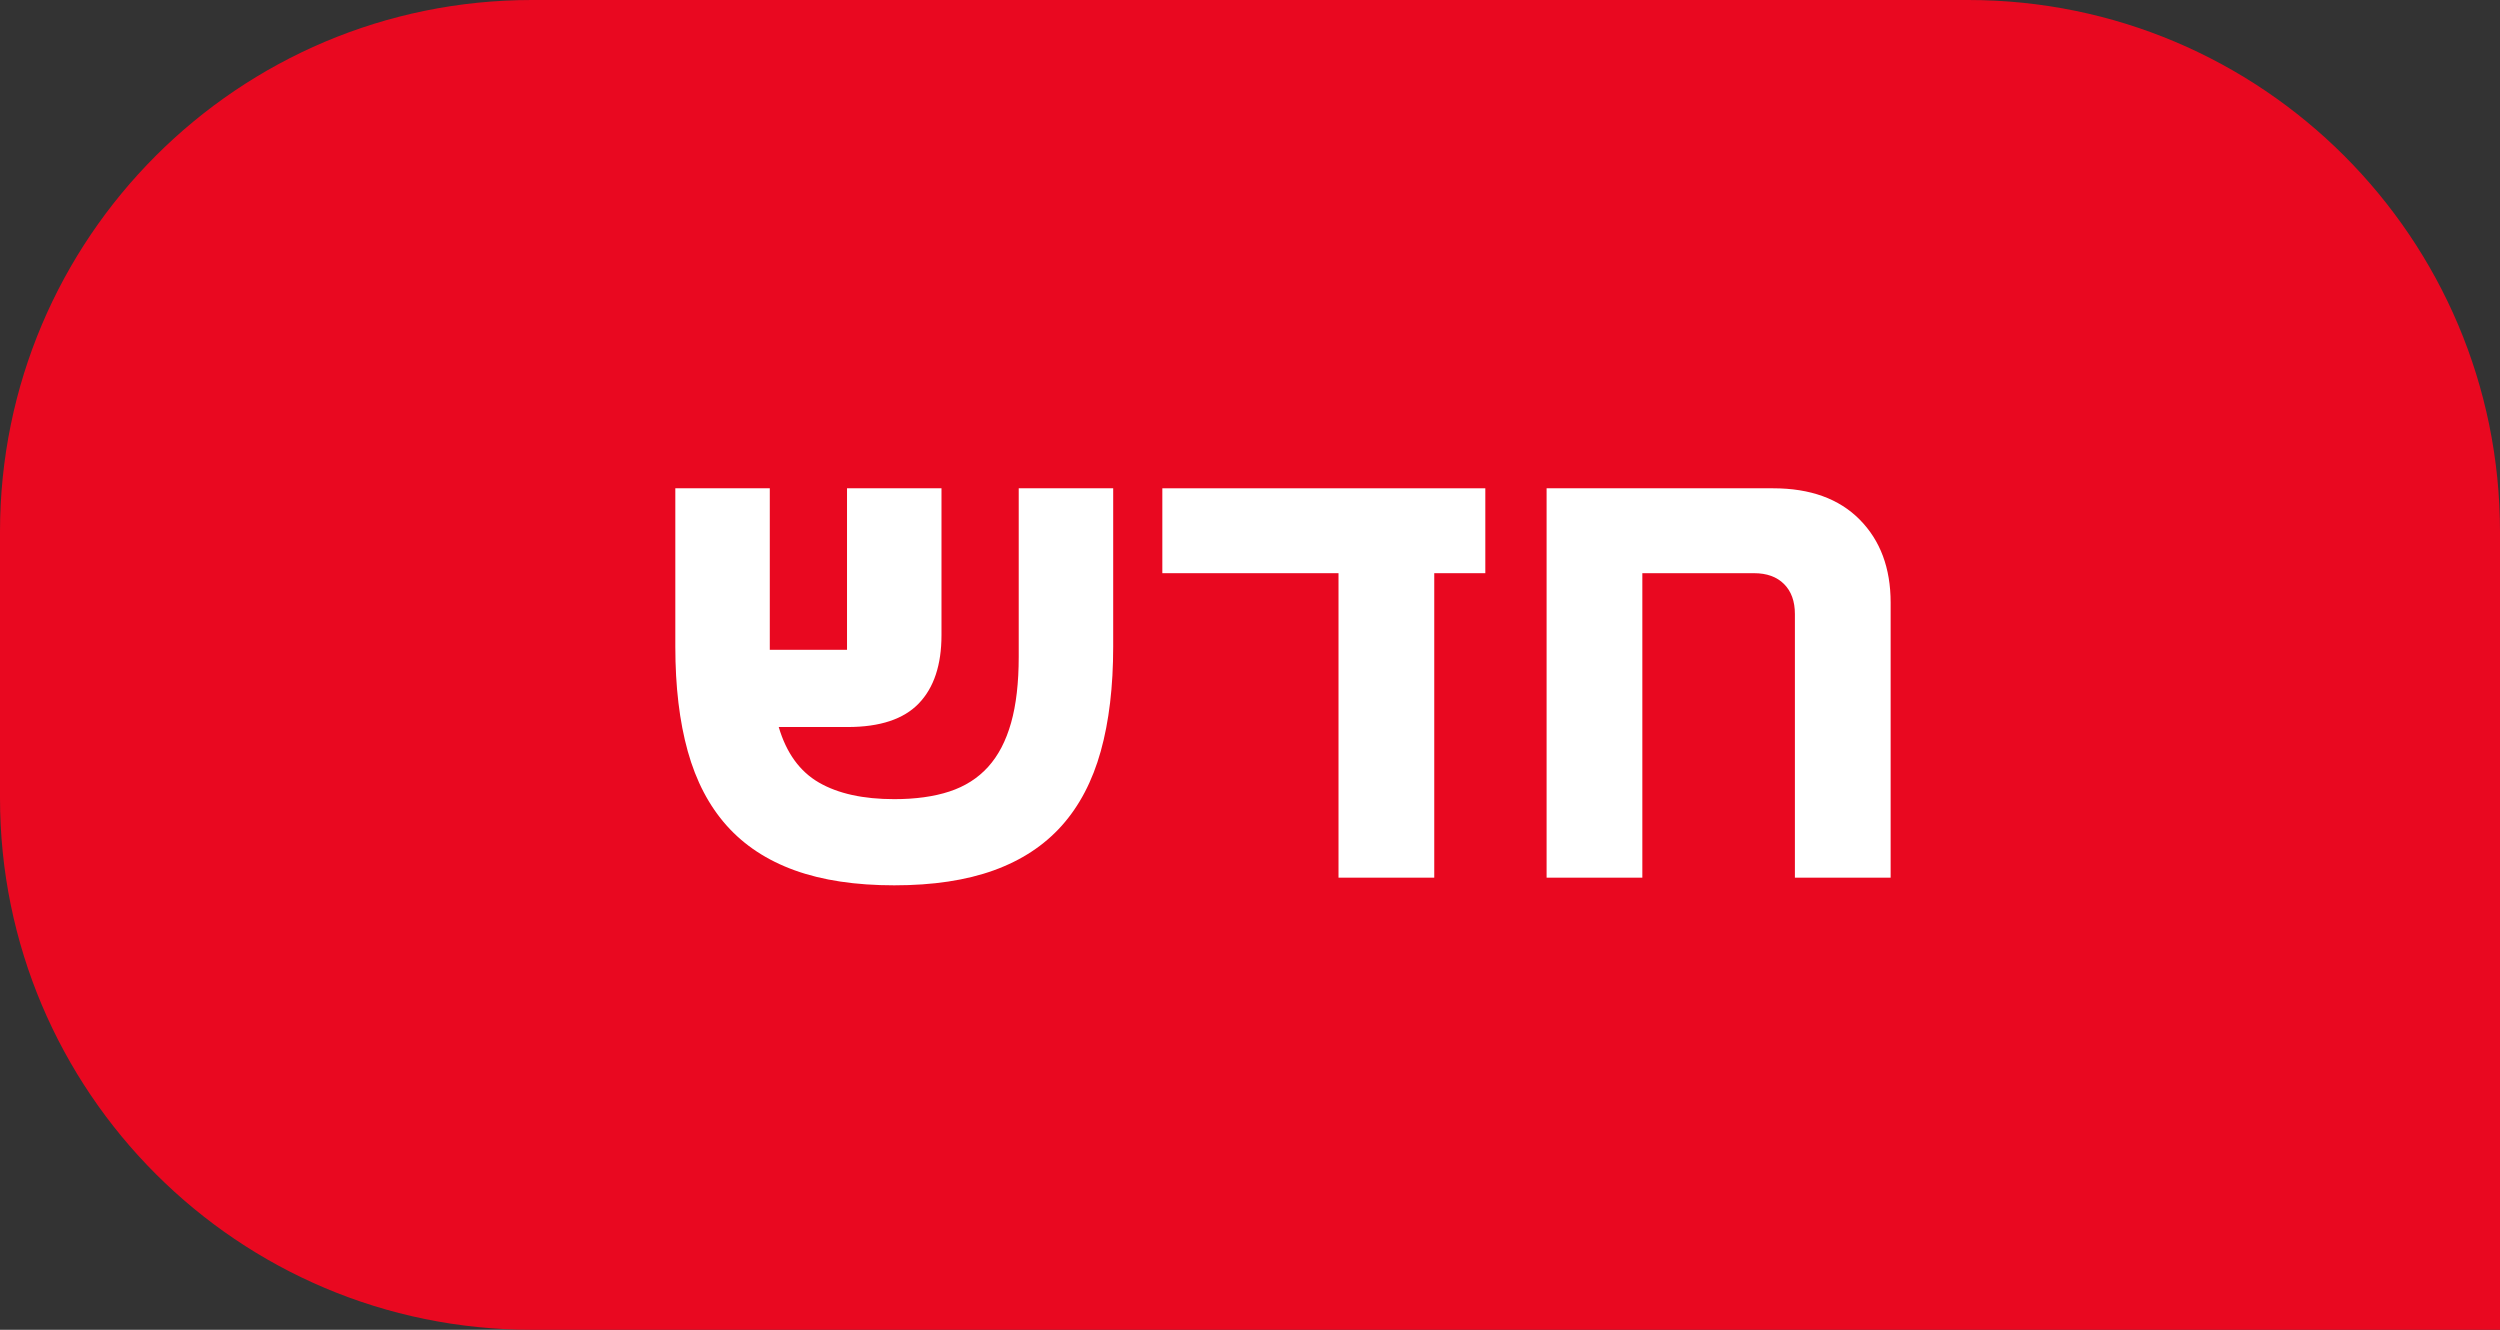 <?xml version="1.0" encoding="UTF-8"?>
<svg width="94px" height="50px" viewBox="0 0 94 50" version="1.1" xmlns="http://www.w3.org/2000/svg" xmlns:xlink="http://www.w3.org/1999/xlink">
    <rect x="0" y="0" width="94" height="50" fill="#333333" stroke="none"/>
    <title>badge-2 copy</title>
    <g id="Page-4" stroke="none" stroke-width="1" fill="none" fill-rule="evenodd">
        <g id="badge-2-copy">
            <path d="M20,0 L74,0 C85.046,-2.02906125e-15 94,8.954 94,20 L94,50 L94,50 L20,50 C8.954,50 -2.20000618e-15,41.046 0,30 L0,20 C-1.3527075e-15,8.954 8.954,2.02906125e-15 20,0 Z" id="Rectangle" fill="#E90820"></path>
            <g id="חדש" transform="translate(25.392, 18.36)" fill="#FFFFFF" fill-rule="nonzero">
                <path d="M32.76,0 L41.28,0 C42.672,0 43.756,0.392 44.532,1.176 C45.308,1.96 45.696,3 45.696,4.296 L45.696,14.64 L42.096,14.64 L42.096,4.728 C42.096,4.248 41.96,3.872 41.688,3.6 C41.416,3.328 41.04,3.192 40.56,3.192 L36.36,3.192 L36.36,14.64 L32.76,14.64 L32.76,0 Z" id="Path"></path>
                <polygon id="Path" points="24.936 3.192 18.312 3.192 18.312 0 30.456 0 30.456 3.192 28.536 3.192 28.536 14.64 24.936 14.64"></polygon>
                <path d="M8.232,14.928 C6.776,14.928 5.528,14.74 4.488,14.364 C3.448,13.988 2.596,13.428 1.932,12.684 C1.268,11.94 0.78,11.008 0.468,9.888 C0.156,8.768 0,7.456 0,5.952 L0,0 L3.552,0 L3.552,6.072 L6.456,6.072 L6.456,0 L10.008,0 L10.008,5.52 C10.008,6.64 9.724,7.496 9.156,8.088 C8.588,8.68 7.696,8.976 6.48,8.976 L3.888,8.976 C4.176,9.952 4.68,10.648 5.4,11.064 C6.12,11.48 7.064,11.688 8.232,11.688 C9.032,11.688 9.724,11.592 10.308,11.4 C10.892,11.208 11.376,10.9 11.76,10.476 C12.144,10.052 12.432,9.5 12.624,8.82 C12.816,8.14 12.912,7.312 12.912,6.336 L12.912,0 L16.464,0 L16.464,5.952 C16.464,7.456 16.308,8.768 15.996,9.888 C15.684,11.008 15.196,11.94 14.532,12.684 C13.868,13.428 13.016,13.988 11.976,14.364 C10.936,14.74 9.688,14.928 8.232,14.928 Z" id="Path"></path>
            </g>
        </g>
    </g>
</svg>